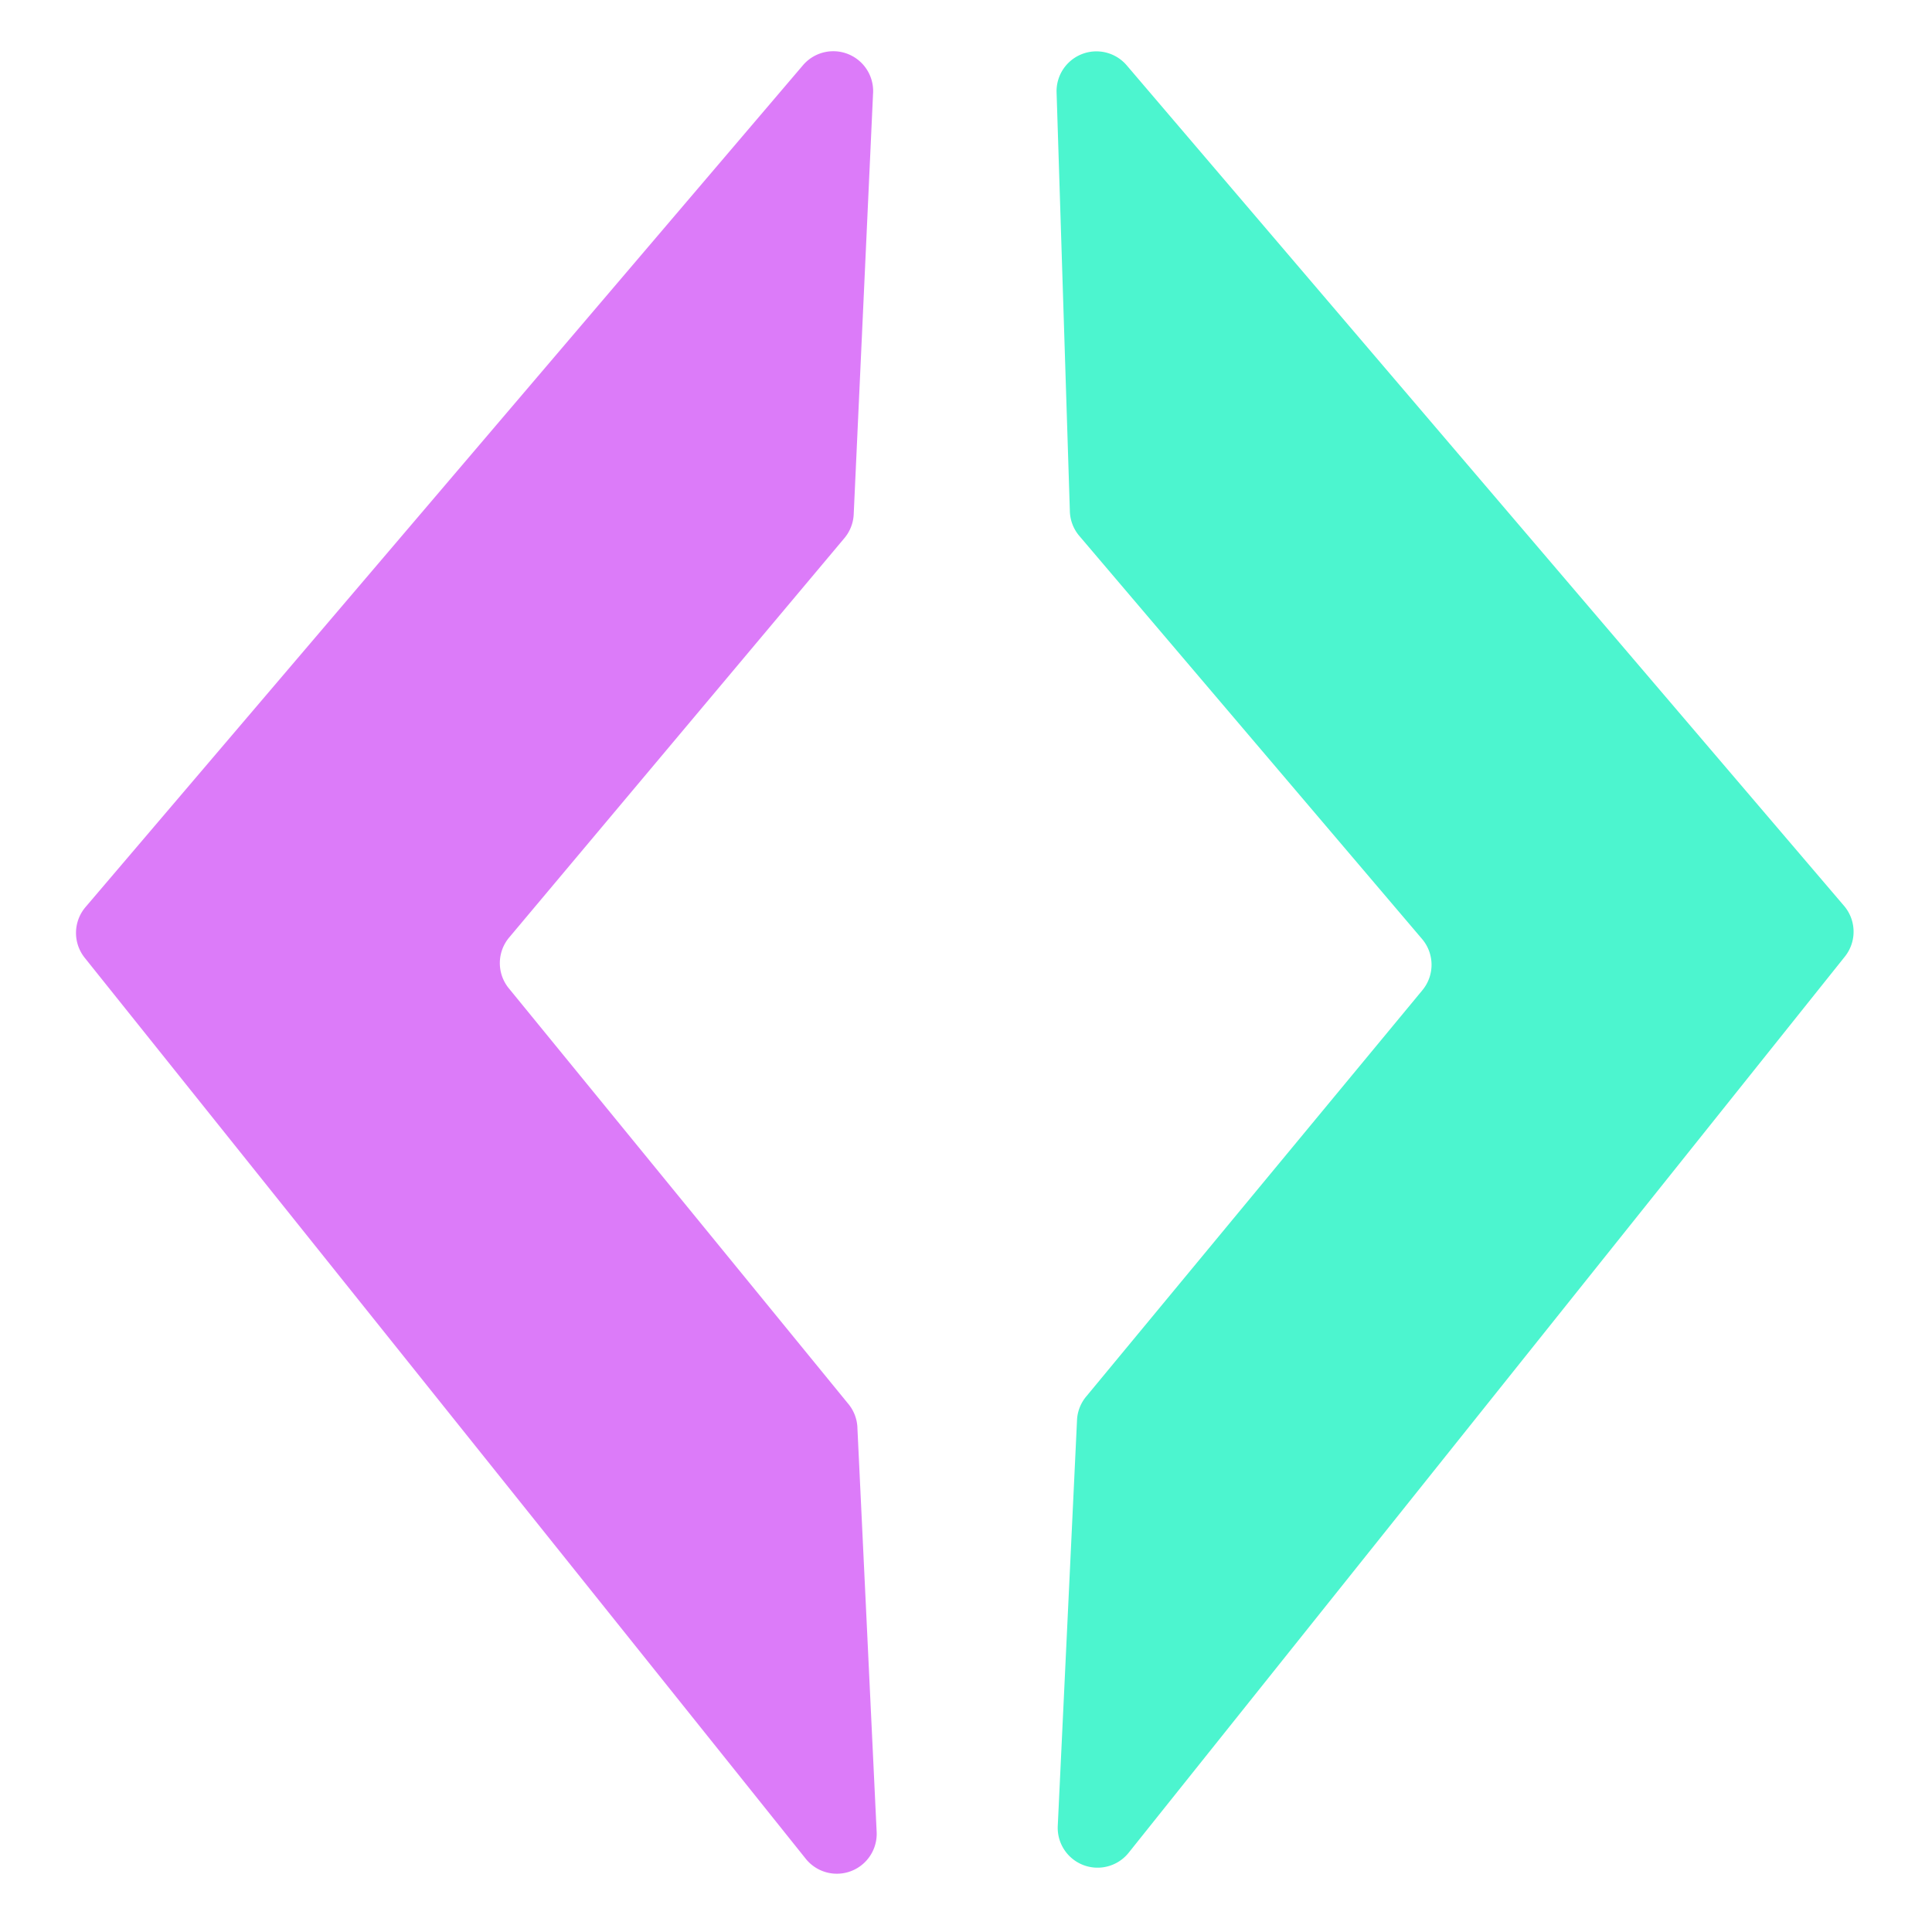 <?xml version="1.0" encoding="UTF-8" standalone="no"?>
<!DOCTYPE svg PUBLIC "-//W3C//DTD SVG 1.1//EN" "http://www.w3.org/Graphics/SVG/1.1/DTD/svg11.dtd">
<svg xmlns="http://www.w3.org/2000/svg" version="1.1" viewBox="0.00 0.00 16.00 16.00">
<path fill="#dc7bf9" fill-opacity="0.996" d="
  M 4.21 8.18
  L 7.02 11.62
  A 0.33 0.33 0.0 0 1 7.10 11.81
  L 7.26 15.17
  A 0.33 0.33 0.0 0 1 6.67 15.39
  L 0.70 7.93
  A 0.33 0.33 0.0 0 1 0.71 7.51
  L 6.65 0.54
  A 0.33 0.33 0.0 0 1 7.23 0.78
  L 7.07 4.26
  A 0.33 0.33 0.0 0 1 6.99 4.46
  L 4.22 7.76
  A 0.33 0.33 0.0 0 0 4.21 8.18
  Z"
/>
<path fill="#4cf5cf" d="
  M 11.78 7.78
  L 8.94 4.44
  A 0.33 0.33 0.0 0 1 8.86 4.23
  L 8.75 0.76
  A 0.33 0.33 0.0 0 1 9.33 0.54
  L 15.27 7.50
  A 0.33 0.33 0.0 0 1 15.28 7.92
  L 9.35 15.34
  A 0.33 0.33 0.0 0 1 8.76 15.12
  L 8.92 11.75
  A 0.33 0.33 0.0 0 1 9.00 11.56
  L 11.78 8.20
  A 0.33 0.33 0.0 0 0 11.78 7.78
  Z"
/>
</svg>
